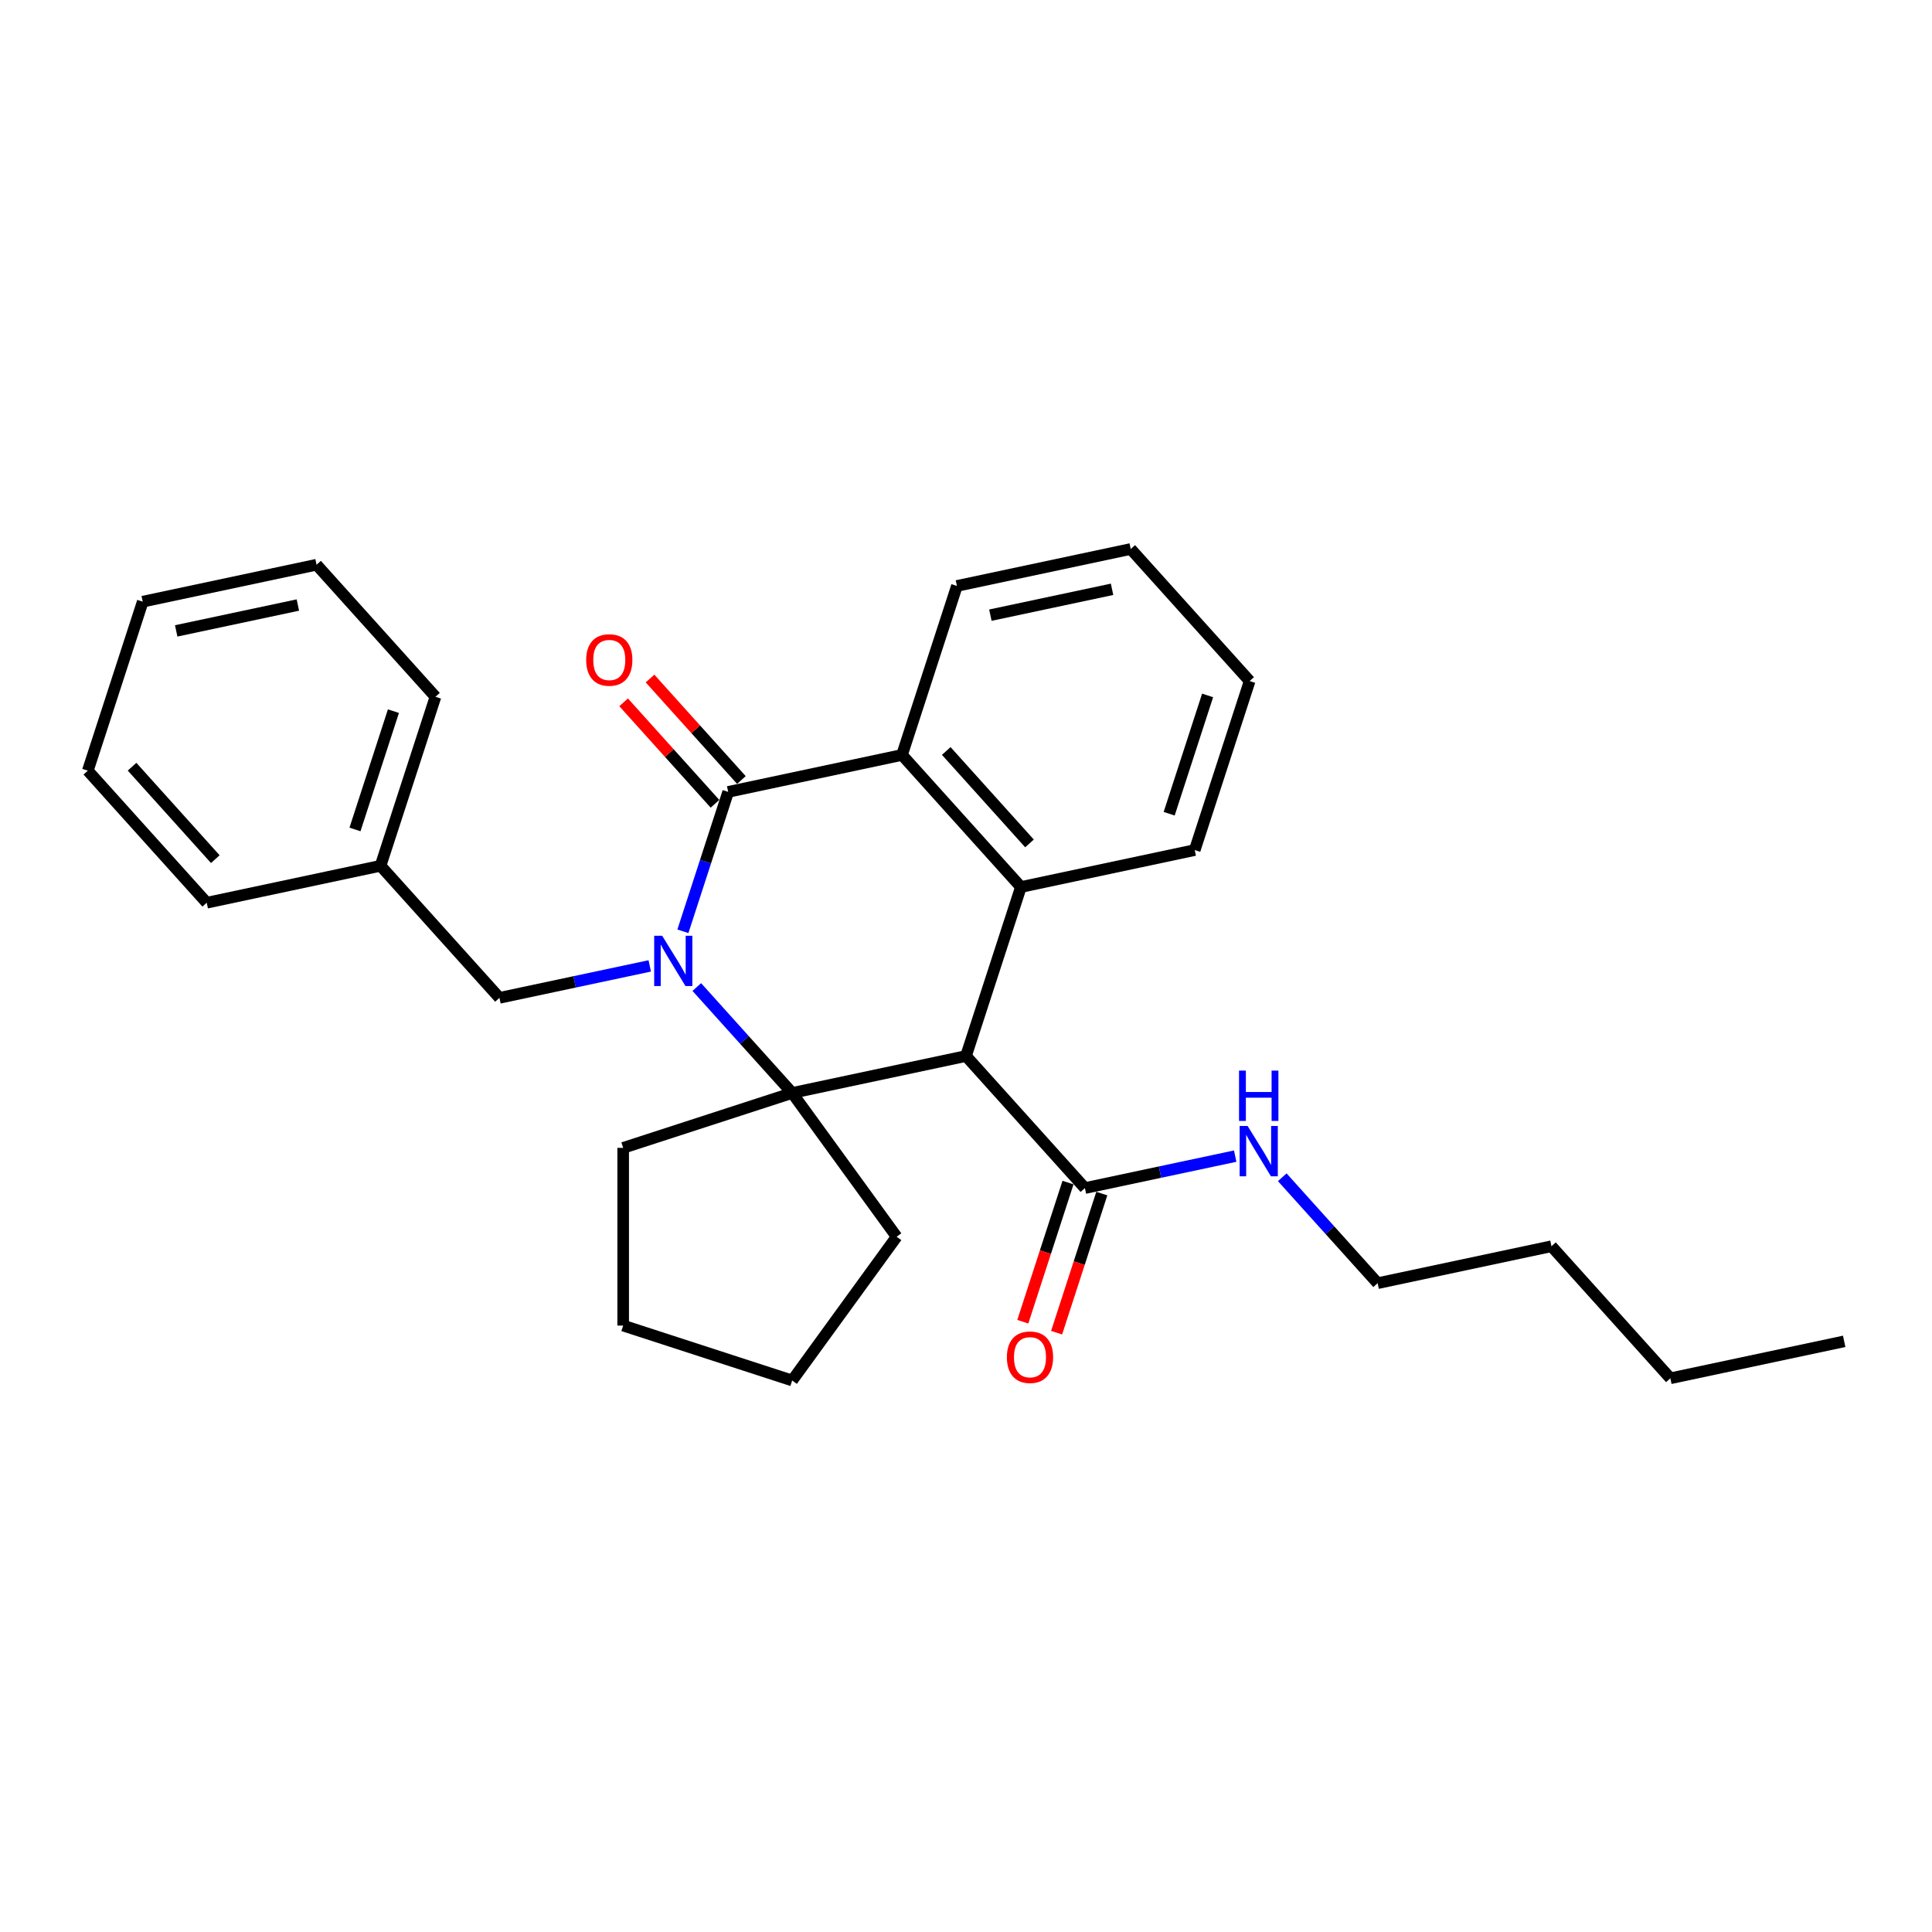 <?xml version='1.0' encoding='iso-8859-1'?>
<svg version='1.1' baseProfile='full'
              xmlns='http://www.w3.org/2000/svg'
                      xmlns:rdkit='http://www.rdkit.org/xml'
                      xmlns:xlink='http://www.w3.org/1999/xlink'
                  xml:space='preserve'
width='1000px' height='1000px' viewBox='0 0 1000 1000'>
<!-- END OF HEADER -->
<rect style='opacity:1.0;fill:#FFFFFF;stroke:none' width='1000' height='1000' x='0' y='0'> </rect>
<path class='bond-0' d='M 360.663,510.886 L 385.347,538.301' style='fill:none;fill-rule:evenodd;stroke:#0000FF;stroke-width:6px;stroke-linecap:butt;stroke-linejoin:miter;stroke-opacity:1' />
<path class='bond-0' d='M 385.347,538.301 L 410.031,565.715' style='fill:none;fill-rule:evenodd;stroke:#000000;stroke-width:6px;stroke-linecap:butt;stroke-linejoin:miter;stroke-opacity:1' />
<path class='bond-2' d='M 353.464,482.037 L 365.186,445.961' style='fill:none;fill-rule:evenodd;stroke:#0000FF;stroke-width:6px;stroke-linecap:butt;stroke-linejoin:miter;stroke-opacity:1' />
<path class='bond-2' d='M 365.186,445.961 L 376.908,409.884' style='fill:none;fill-rule:evenodd;stroke:#000000;stroke-width:6px;stroke-linecap:butt;stroke-linejoin:miter;stroke-opacity:1' />
<path class='bond-6' d='M 336.307,499.95 L 297.411,508.217' style='fill:none;fill-rule:evenodd;stroke:#0000FF;stroke-width:6px;stroke-linecap:butt;stroke-linejoin:miter;stroke-opacity:1' />
<path class='bond-6' d='M 297.411,508.217 L 258.516,516.485' style='fill:none;fill-rule:evenodd;stroke:#000000;stroke-width:6px;stroke-linecap:butt;stroke-linejoin:miter;stroke-opacity:1' />
<path class='bond-1' d='M 410.031,565.715 L 500,546.591' style='fill:none;fill-rule:evenodd;stroke:#000000;stroke-width:6px;stroke-linecap:butt;stroke-linejoin:miter;stroke-opacity:1' />
<path class='bond-10' d='M 410.031,565.715 L 464.095,640.128' style='fill:none;fill-rule:evenodd;stroke:#000000;stroke-width:6px;stroke-linecap:butt;stroke-linejoin:miter;stroke-opacity:1' />
<path class='bond-11' d='M 410.031,565.715 L 322.554,594.138' style='fill:none;fill-rule:evenodd;stroke:#000000;stroke-width:6px;stroke-linecap:butt;stroke-linejoin:miter;stroke-opacity:1' />
<path class='bond-5' d='M 500,546.591 L 561.546,614.945' style='fill:none;fill-rule:evenodd;stroke:#000000;stroke-width:6px;stroke-linecap:butt;stroke-linejoin:miter;stroke-opacity:1' />
<path class='bond-28' d='M 500,546.591 L 528.423,459.114' style='fill:none;fill-rule:evenodd;stroke:#000000;stroke-width:6px;stroke-linecap:butt;stroke-linejoin:miter;stroke-opacity:1' />
<path class='bond-4' d='M 376.908,409.884 L 466.877,390.76' style='fill:none;fill-rule:evenodd;stroke:#000000;stroke-width:6px;stroke-linecap:butt;stroke-linejoin:miter;stroke-opacity:1' />
<path class='bond-7' d='M 383.743,403.729 L 360.099,377.469' style='fill:none;fill-rule:evenodd;stroke:#000000;stroke-width:6px;stroke-linecap:butt;stroke-linejoin:miter;stroke-opacity:1' />
<path class='bond-7' d='M 360.099,377.469 L 336.454,351.209' style='fill:none;fill-rule:evenodd;stroke:#FF0000;stroke-width:6px;stroke-linecap:butt;stroke-linejoin:miter;stroke-opacity:1' />
<path class='bond-7' d='M 370.073,416.038 L 346.428,389.778' style='fill:none;fill-rule:evenodd;stroke:#000000;stroke-width:6px;stroke-linecap:butt;stroke-linejoin:miter;stroke-opacity:1' />
<path class='bond-7' d='M 346.428,389.778 L 322.783,363.518' style='fill:none;fill-rule:evenodd;stroke:#FF0000;stroke-width:6px;stroke-linecap:butt;stroke-linejoin:miter;stroke-opacity:1' />
<path class='bond-3' d='M 528.423,459.114 L 466.877,390.76' style='fill:none;fill-rule:evenodd;stroke:#000000;stroke-width:6px;stroke-linecap:butt;stroke-linejoin:miter;stroke-opacity:1' />
<path class='bond-3' d='M 532.862,436.552 L 489.78,388.704' style='fill:none;fill-rule:evenodd;stroke:#000000;stroke-width:6px;stroke-linecap:butt;stroke-linejoin:miter;stroke-opacity:1' />
<path class='bond-13' d='M 528.423,459.114 L 618.392,439.99' style='fill:none;fill-rule:evenodd;stroke:#000000;stroke-width:6px;stroke-linecap:butt;stroke-linejoin:miter;stroke-opacity:1' />
<path class='bond-14' d='M 466.877,390.76 L 495.3,303.283' style='fill:none;fill-rule:evenodd;stroke:#000000;stroke-width:6px;stroke-linecap:butt;stroke-linejoin:miter;stroke-opacity:1' />
<path class='bond-8' d='M 552.798,612.103 L 541.1,648.106' style='fill:none;fill-rule:evenodd;stroke:#000000;stroke-width:6px;stroke-linecap:butt;stroke-linejoin:miter;stroke-opacity:1' />
<path class='bond-8' d='M 541.1,648.106 L 529.402,684.109' style='fill:none;fill-rule:evenodd;stroke:#FF0000;stroke-width:6px;stroke-linecap:butt;stroke-linejoin:miter;stroke-opacity:1' />
<path class='bond-8' d='M 570.294,617.787 L 558.596,653.791' style='fill:none;fill-rule:evenodd;stroke:#000000;stroke-width:6px;stroke-linecap:butt;stroke-linejoin:miter;stroke-opacity:1' />
<path class='bond-8' d='M 558.596,653.791 L 546.897,689.794' style='fill:none;fill-rule:evenodd;stroke:#FF0000;stroke-width:6px;stroke-linecap:butt;stroke-linejoin:miter;stroke-opacity:1' />
<path class='bond-9' d='M 561.546,614.945 L 600.442,606.678' style='fill:none;fill-rule:evenodd;stroke:#000000;stroke-width:6px;stroke-linecap:butt;stroke-linejoin:miter;stroke-opacity:1' />
<path class='bond-9' d='M 600.442,606.678 L 639.337,598.41' style='fill:none;fill-rule:evenodd;stroke:#0000FF;stroke-width:6px;stroke-linecap:butt;stroke-linejoin:miter;stroke-opacity:1' />
<path class='bond-12' d='M 258.516,516.485 L 196.97,448.131' style='fill:none;fill-rule:evenodd;stroke:#000000;stroke-width:6px;stroke-linecap:butt;stroke-linejoin:miter;stroke-opacity:1' />
<path class='bond-15' d='M 663.693,609.347 L 688.377,636.761' style='fill:none;fill-rule:evenodd;stroke:#0000FF;stroke-width:6px;stroke-linecap:butt;stroke-linejoin:miter;stroke-opacity:1' />
<path class='bond-15' d='M 688.377,636.761 L 713.061,664.175' style='fill:none;fill-rule:evenodd;stroke:#000000;stroke-width:6px;stroke-linecap:butt;stroke-linejoin:miter;stroke-opacity:1' />
<path class='bond-18' d='M 464.095,640.128 L 410.031,714.54' style='fill:none;fill-rule:evenodd;stroke:#000000;stroke-width:6px;stroke-linecap:butt;stroke-linejoin:miter;stroke-opacity:1' />
<path class='bond-19' d='M 322.554,594.138 L 322.554,686.117' style='fill:none;fill-rule:evenodd;stroke:#000000;stroke-width:6px;stroke-linecap:butt;stroke-linejoin:miter;stroke-opacity:1' />
<path class='bond-16' d='M 196.97,448.131 L 225.393,360.654' style='fill:none;fill-rule:evenodd;stroke:#000000;stroke-width:6px;stroke-linecap:butt;stroke-linejoin:miter;stroke-opacity:1' />
<path class='bond-16' d='M 183.738,429.325 L 203.634,368.09' style='fill:none;fill-rule:evenodd;stroke:#000000;stroke-width:6px;stroke-linecap:butt;stroke-linejoin:miter;stroke-opacity:1' />
<path class='bond-17' d='M 196.97,448.131 L 107.001,467.254' style='fill:none;fill-rule:evenodd;stroke:#000000;stroke-width:6px;stroke-linecap:butt;stroke-linejoin:miter;stroke-opacity:1' />
<path class='bond-31' d='M 618.392,439.99 L 646.815,352.513' style='fill:none;fill-rule:evenodd;stroke:#000000;stroke-width:6px;stroke-linecap:butt;stroke-linejoin:miter;stroke-opacity:1' />
<path class='bond-31' d='M 605.16,421.184 L 625.056,359.95' style='fill:none;fill-rule:evenodd;stroke:#000000;stroke-width:6px;stroke-linecap:butt;stroke-linejoin:miter;stroke-opacity:1' />
<path class='bond-23' d='M 495.3,303.283 L 585.269,284.159' style='fill:none;fill-rule:evenodd;stroke:#000000;stroke-width:6px;stroke-linecap:butt;stroke-linejoin:miter;stroke-opacity:1' />
<path class='bond-23' d='M 512.62,318.408 L 575.599,305.022' style='fill:none;fill-rule:evenodd;stroke:#000000;stroke-width:6px;stroke-linecap:butt;stroke-linejoin:miter;stroke-opacity:1' />
<path class='bond-20' d='M 713.061,664.175 L 803.03,645.052' style='fill:none;fill-rule:evenodd;stroke:#000000;stroke-width:6px;stroke-linecap:butt;stroke-linejoin:miter;stroke-opacity:1' />
<path class='bond-26' d='M 225.393,360.654 L 163.847,292.3' style='fill:none;fill-rule:evenodd;stroke:#000000;stroke-width:6px;stroke-linecap:butt;stroke-linejoin:miter;stroke-opacity:1' />
<path class='bond-25' d='M 107.001,467.254 L 45.455,398.901' style='fill:none;fill-rule:evenodd;stroke:#000000;stroke-width:6px;stroke-linecap:butt;stroke-linejoin:miter;stroke-opacity:1' />
<path class='bond-25' d='M 111.439,444.692 L 68.357,396.844' style='fill:none;fill-rule:evenodd;stroke:#000000;stroke-width:6px;stroke-linecap:butt;stroke-linejoin:miter;stroke-opacity:1' />
<path class='bond-29' d='M 410.031,714.54 L 322.554,686.117' style='fill:none;fill-rule:evenodd;stroke:#000000;stroke-width:6px;stroke-linecap:butt;stroke-linejoin:miter;stroke-opacity:1' />
<path class='bond-21' d='M 803.03,645.052 L 864.576,713.406' style='fill:none;fill-rule:evenodd;stroke:#000000;stroke-width:6px;stroke-linecap:butt;stroke-linejoin:miter;stroke-opacity:1' />
<path class='bond-24' d='M 864.576,713.406 L 954.545,694.282' style='fill:none;fill-rule:evenodd;stroke:#000000;stroke-width:6px;stroke-linecap:butt;stroke-linejoin:miter;stroke-opacity:1' />
<path class='bond-22' d='M 646.815,352.513 L 585.269,284.159' style='fill:none;fill-rule:evenodd;stroke:#000000;stroke-width:6px;stroke-linecap:butt;stroke-linejoin:miter;stroke-opacity:1' />
<path class='bond-27' d='M 45.455,398.901 L 73.878,311.423' style='fill:none;fill-rule:evenodd;stroke:#000000;stroke-width:6px;stroke-linecap:butt;stroke-linejoin:miter;stroke-opacity:1' />
<path class='bond-30' d='M 163.847,292.3 L 73.878,311.423' style='fill:none;fill-rule:evenodd;stroke:#000000;stroke-width:6px;stroke-linecap:butt;stroke-linejoin:miter;stroke-opacity:1' />
<path class='bond-30' d='M 154.176,313.162 L 91.198,326.549' style='fill:none;fill-rule:evenodd;stroke:#000000;stroke-width:6px;stroke-linecap:butt;stroke-linejoin:miter;stroke-opacity:1' />
<path  class='atom-0' d='M 342.727 484.337
L 351.263 498.134
Q 352.109 499.495, 353.47 501.96
Q 354.831 504.425, 354.905 504.572
L 354.905 484.337
L 358.363 484.337
L 358.363 510.385
L 354.795 510.385
L 345.633 495.301
Q 344.567 493.535, 343.426 491.511
Q 342.322 489.488, 341.991 488.862
L 341.991 510.385
L 338.606 510.385
L 338.606 484.337
L 342.727 484.337
' fill='#0000FF'/>
<path  class='atom-8' d='M 303.405 341.604
Q 303.405 335.349, 306.495 331.854
Q 309.586 328.359, 315.362 328.359
Q 321.138 328.359, 324.229 331.854
Q 327.319 335.349, 327.319 341.604
Q 327.319 347.932, 324.192 351.537
Q 321.065 355.106, 315.362 355.106
Q 309.622 355.106, 306.495 351.537
Q 303.405 347.969, 303.405 341.604
M 315.362 352.163
Q 319.335 352.163, 321.469 349.514
Q 323.64 346.828, 323.64 341.604
Q 323.64 336.49, 321.469 333.914
Q 319.335 331.302, 315.362 331.302
Q 311.388 331.302, 309.218 333.877
Q 307.084 336.453, 307.084 341.604
Q 307.084 346.865, 309.218 349.514
Q 311.388 352.163, 315.362 352.163
' fill='#FF0000'/>
<path  class='atom-9' d='M 521.166 702.496
Q 521.166 696.241, 524.256 692.746
Q 527.347 689.251, 533.123 689.251
Q 538.899 689.251, 541.99 692.746
Q 545.08 696.241, 545.08 702.496
Q 545.08 708.824, 541.953 712.43
Q 538.826 715.999, 533.123 715.999
Q 527.383 715.999, 524.256 712.43
Q 521.166 708.861, 521.166 702.496
M 533.123 713.055
Q 537.096 713.055, 539.23 710.406
Q 541.401 707.72, 541.401 702.496
Q 541.401 697.382, 539.23 694.807
Q 537.096 692.194, 533.123 692.194
Q 529.149 692.194, 526.979 694.77
Q 524.845 697.345, 524.845 702.496
Q 524.845 707.757, 526.979 710.406
Q 529.149 713.055, 533.123 713.055
' fill='#FF0000'/>
<path  class='atom-10' d='M 645.757 582.797
L 654.293 596.594
Q 655.139 597.956, 656.5 600.421
Q 657.862 602.886, 657.935 603.033
L 657.935 582.797
L 661.394 582.797
L 661.394 608.846
L 657.825 608.846
L 648.664 593.761
Q 647.597 591.995, 646.456 589.972
Q 645.353 587.948, 645.021 587.323
L 645.021 608.846
L 641.637 608.846
L 641.637 582.797
L 645.757 582.797
' fill='#0000FF'/>
<path  class='atom-10' d='M 641.324 554.144
L 644.856 554.144
L 644.856 565.218
L 658.174 565.218
L 658.174 554.144
L 661.706 554.144
L 661.706 580.192
L 658.174 580.192
L 658.174 568.162
L 644.856 568.162
L 644.856 580.192
L 641.324 580.192
L 641.324 554.144
' fill='#0000FF'/>
</svg>

